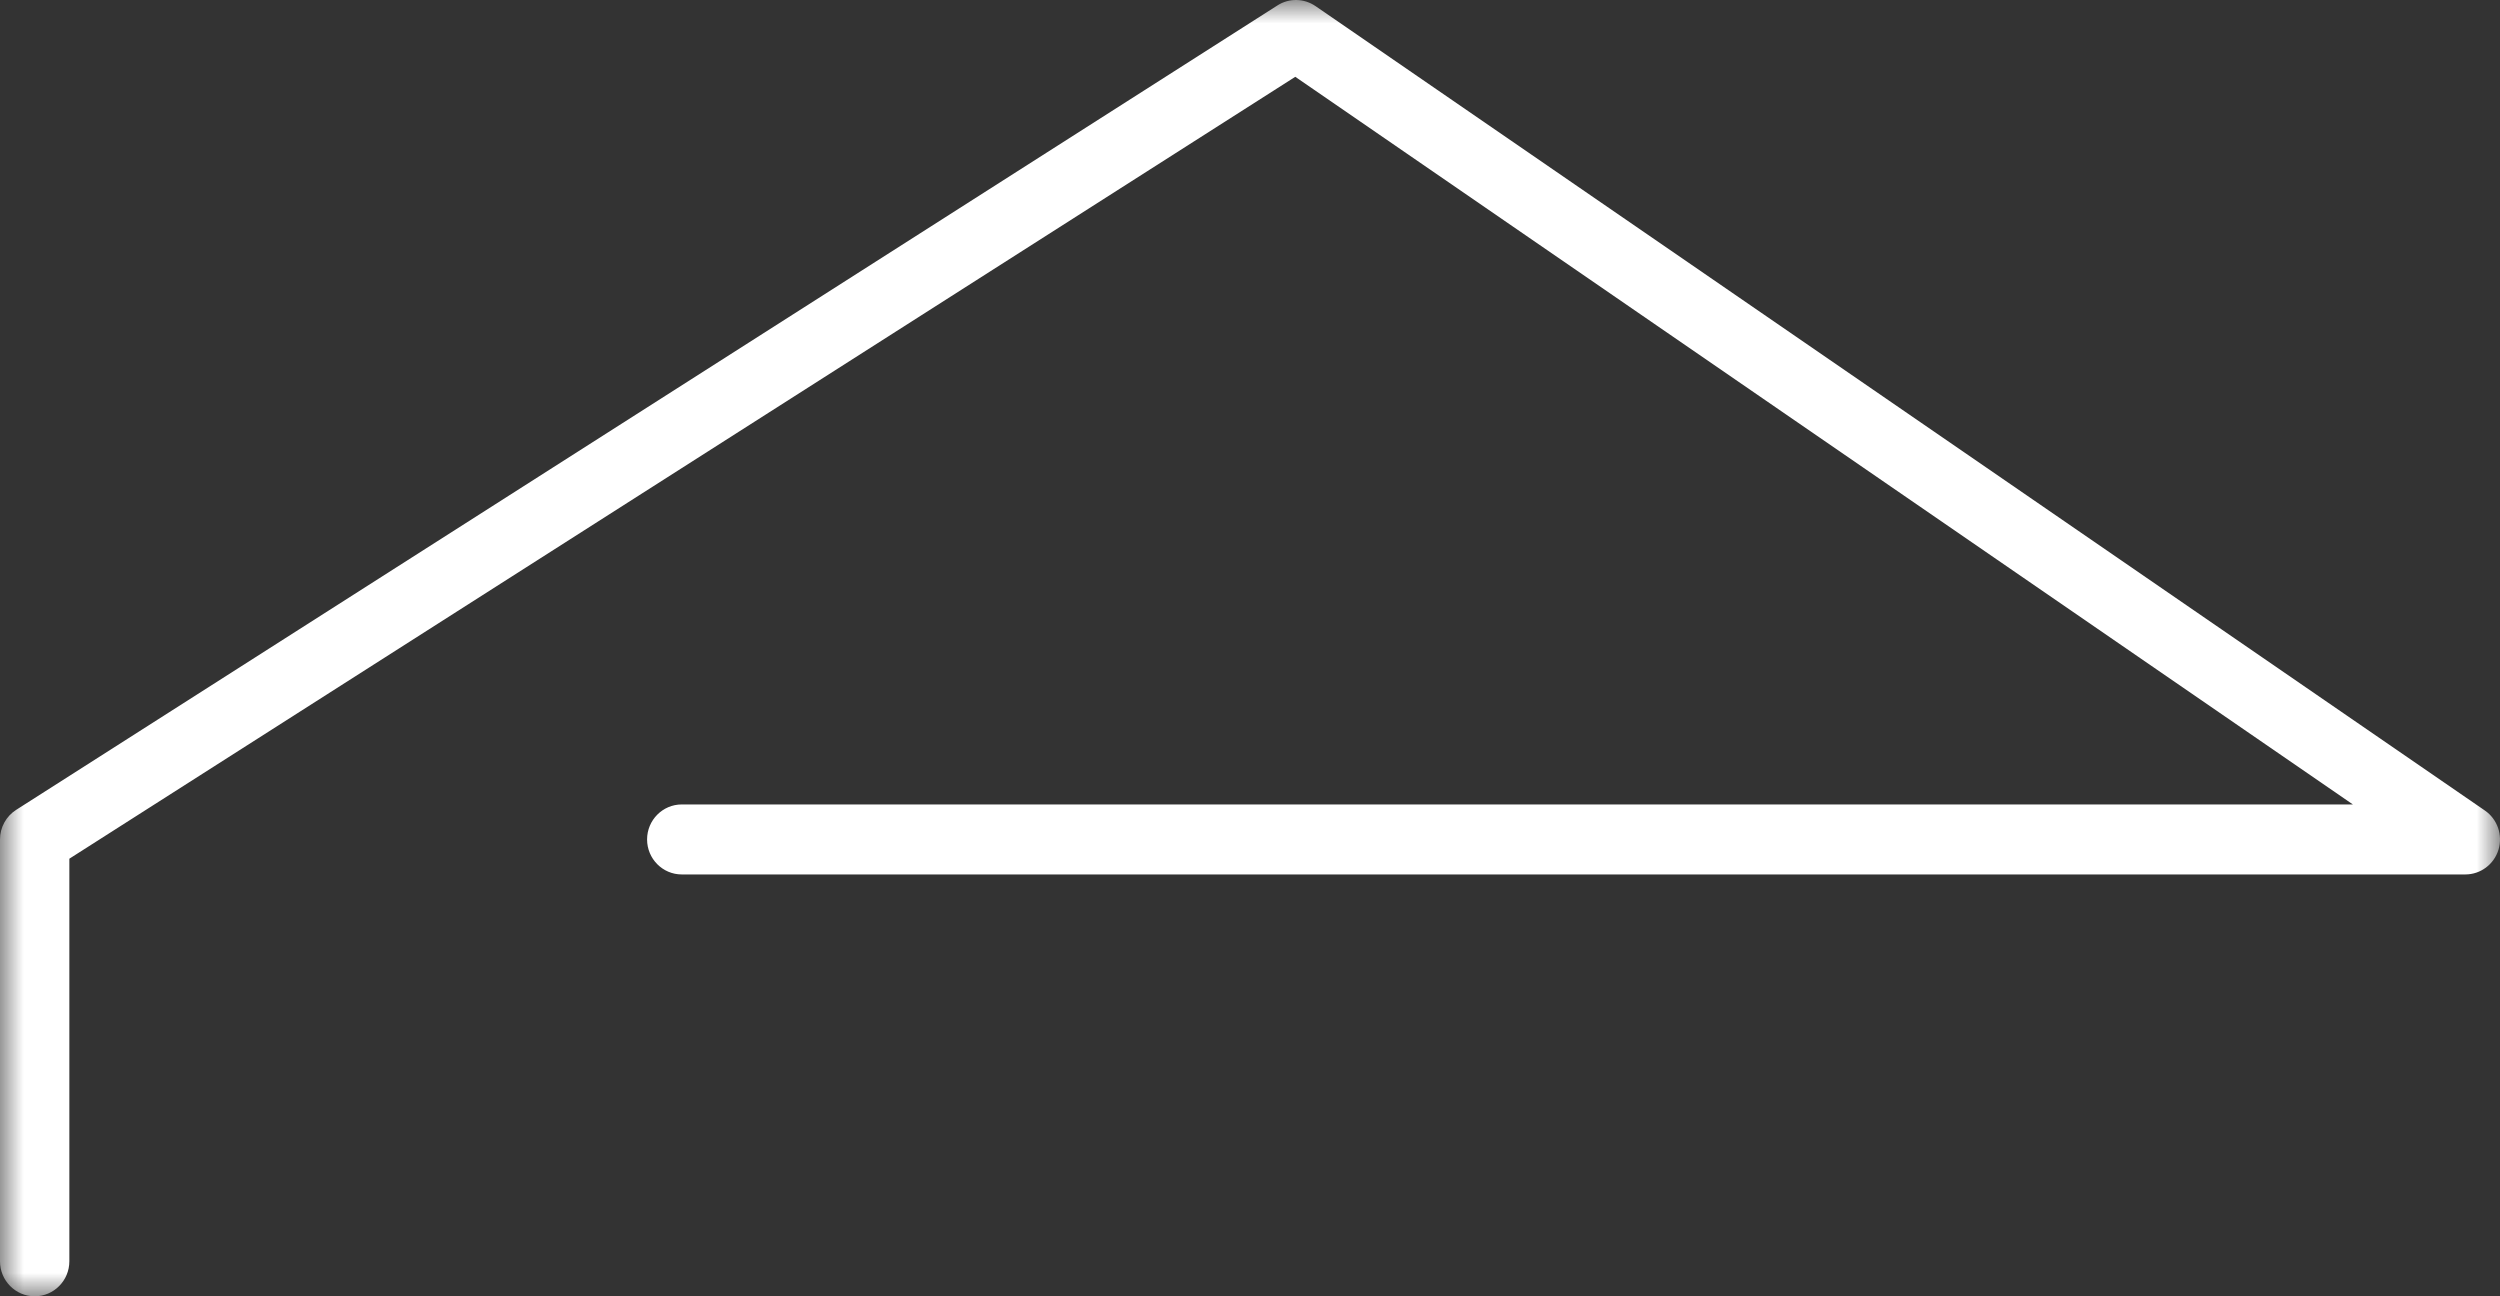 <?xml version="1.0" encoding="UTF-8"?>
<svg width="54px" height="28px" viewBox="0 0 54 28" version="1.1" xmlns="http://www.w3.org/2000/svg" xmlns:xlink="http://www.w3.org/1999/xlink">
    <rect x="0" y="0" width="54" height="28" fill="#333333" stroke="none"/>
    <!-- Generator: Sketch 49.3 (51167) - http://www.bohemiancoding.com/sketch -->
    <title>Page 1</title>
    <desc>Created with Sketch.</desc>
    <defs>
        <polygon id="path-1" points="0 0 54 0 54 28 0 28"></polygon>
    </defs>
    <g id="Symbols" stroke="none" stroke-width="1" fill="none" fill-rule="evenodd">
        <g id="Header" transform="translate(-228, -26)">
            <g id="Page-1">
                <g>
                    <g transform="translate(228, 26)">
                        <mask id="mask-2" fill="white">
                            <use xlink:href="#path-1"></use>
                        </mask>
                        <g id="Clip-2"></g>
                        <path d="M0.749,28 C0.335,28 0,27.661 0,27.244 L0,18.132 C0,17.873 0.132,17.631 0.349,17.493 L27.593,0.117 C27.845,-0.045 28.167,-0.037 28.414,0.131 L53.673,17.507 C53.944,17.693 54.063,18.037 53.967,18.355 C53.87,18.671 53.58,18.888 53.251,18.888 L14.726,18.888 C14.313,18.888 13.977,18.549 13.977,18.132 C13.977,17.715 14.313,17.376 14.726,17.376 L50.822,17.376 L27.978,1.659 L1.498,18.548 L1.498,27.244 C1.498,27.661 1.162,28 0.749,28" id="Fill-1" fill="#FFFFFF" mask="url(#mask-2)"></path>
                    </g>
                </g>
            </g>
        </g>
    </g>
</svg>